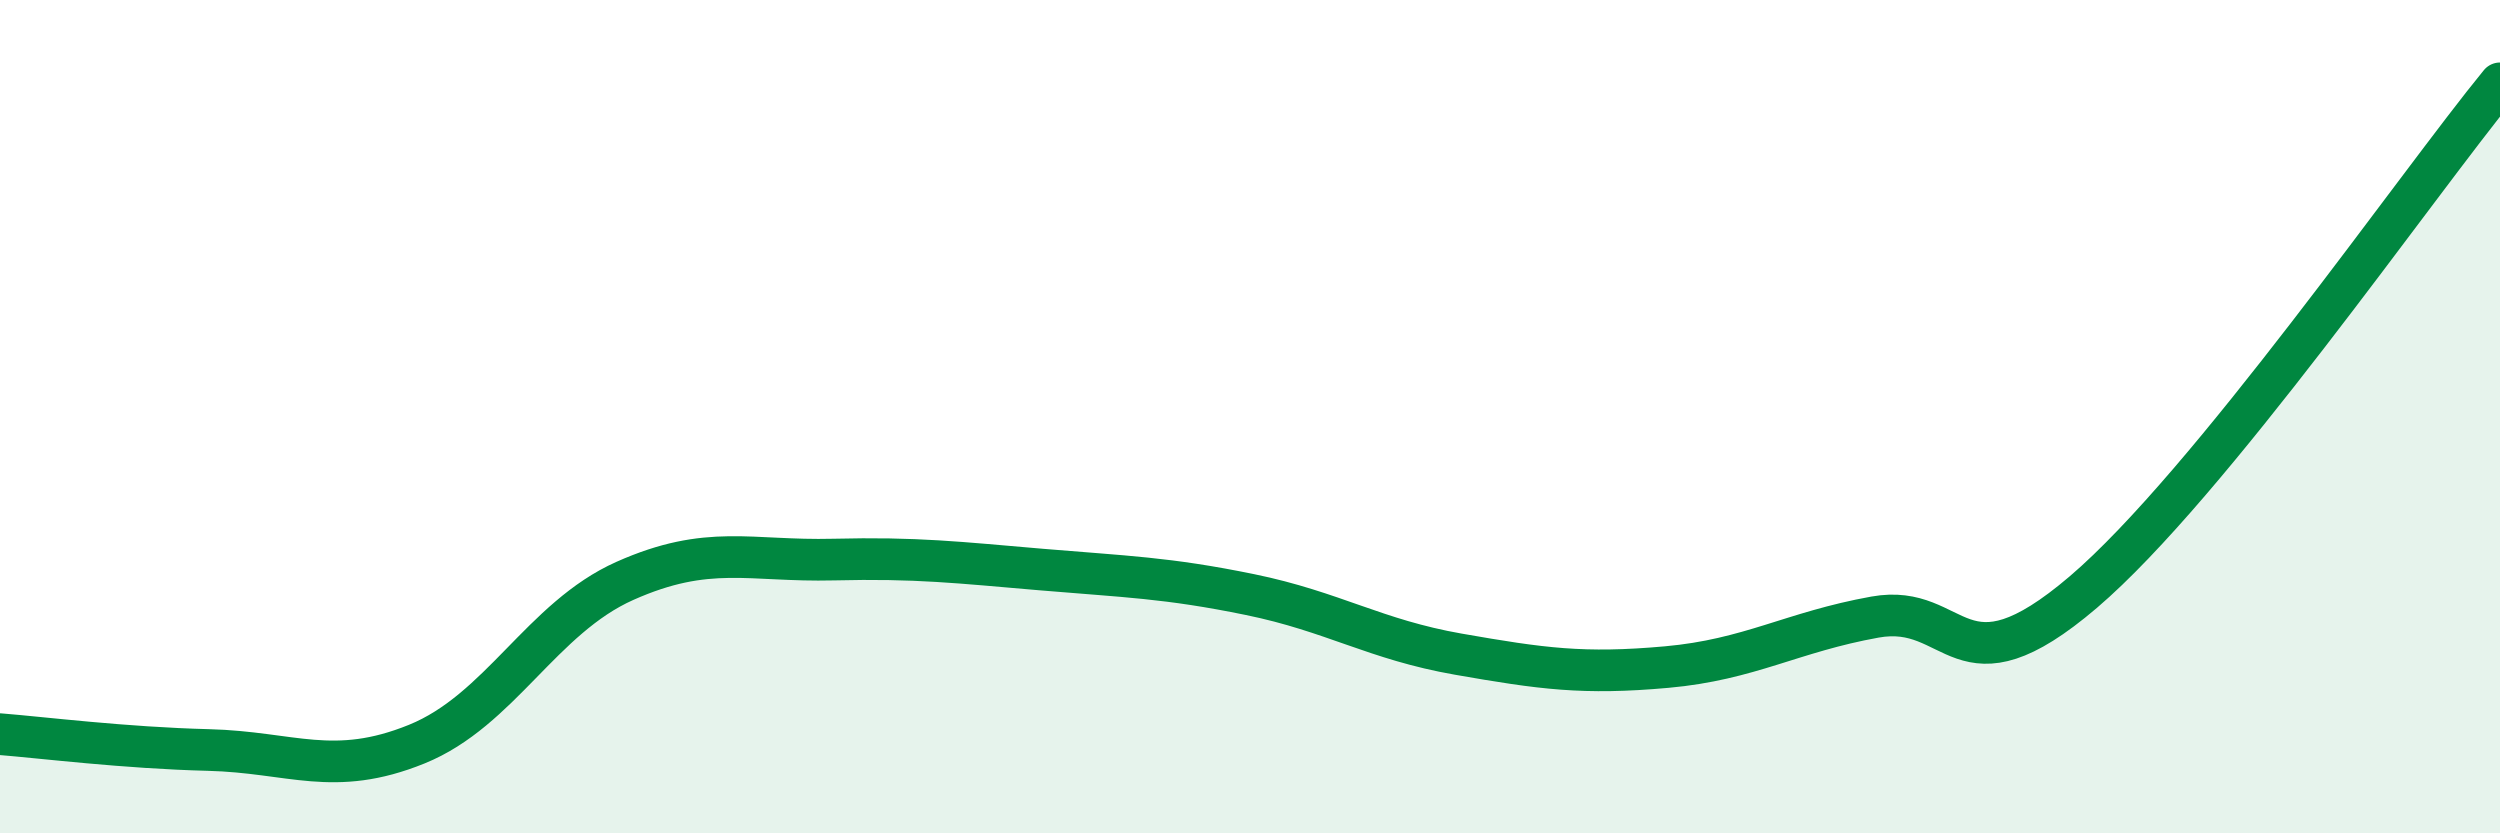 
    <svg width="60" height="20" viewBox="0 0 60 20" xmlns="http://www.w3.org/2000/svg">
      <path
        d="M 0,17.62 C 1,17.7 3,17.95 5,18 C 7,18.05 8,18.67 10,17.86 C 12,17.05 13,14.83 15,13.94 C 17,13.05 18,13.48 20,13.43 C 22,13.38 23,13.5 25,13.67 C 27,13.84 28,13.86 30,14.27 C 32,14.68 33,15.35 35,15.7 C 37,16.05 38,16.19 40,16.01 C 42,15.83 43,15.17 45,14.81 C 47,14.45 47,16.77 50,14.21 C 53,11.65 58,4.44 60,2L60 20L0 20Z"
        fill="#008740"
        opacity="0.1"
        stroke-linecap="round"
        stroke-linejoin="round"
      />
      <path
        d="M 0,17.62 C 1,17.7 3,17.95 5,18 C 7,18.05 8,18.67 10,17.86 C 12,17.05 13,14.83 15,13.94 C 17,13.05 18,13.48 20,13.43 C 22,13.38 23,13.5 25,13.67 C 27,13.84 28,13.86 30,14.27 C 32,14.68 33,15.35 35,15.7 C 37,16.05 38,16.19 40,16.01 C 42,15.83 43,15.17 45,14.81 C 47,14.45 47,16.77 50,14.21 C 53,11.65 58,4.44 60,2"
        stroke="#008740"
        stroke-width="1"
        fill="none"
        stroke-linecap="round"
        stroke-linejoin="round"
      />
    </svg>
  